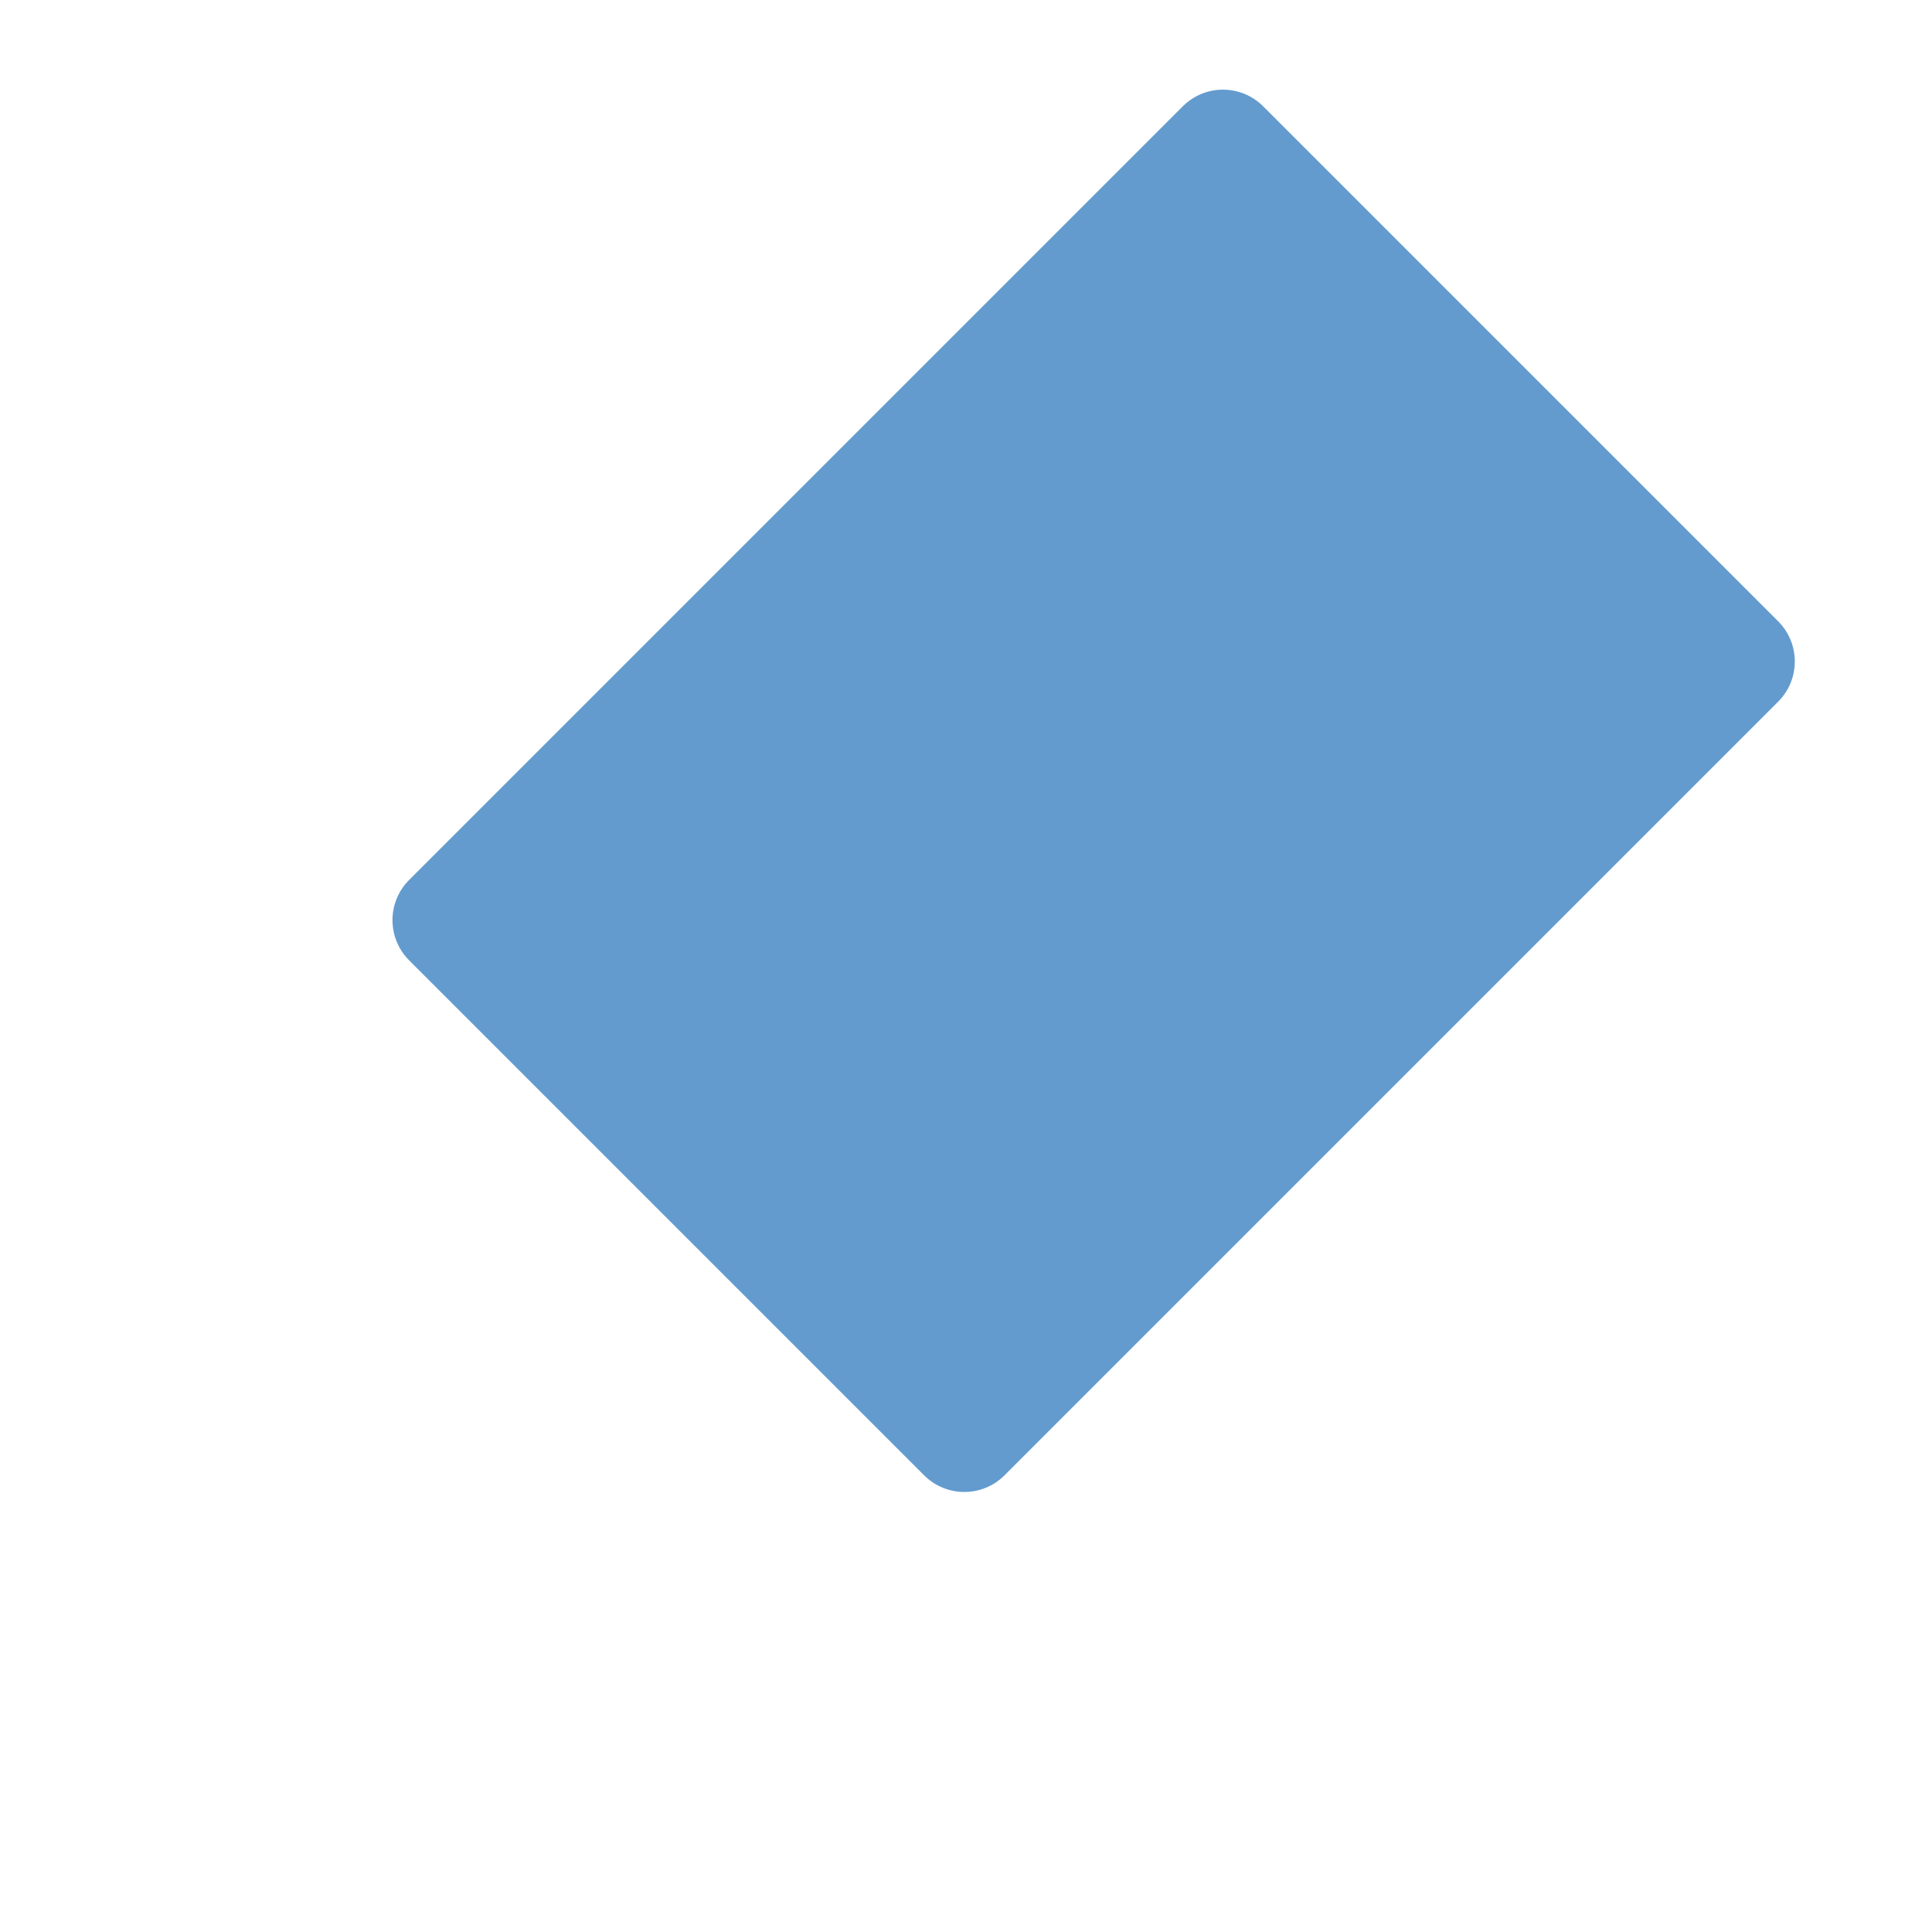 <?xml version="1.0" encoding="UTF-8"?> <svg xmlns="http://www.w3.org/2000/svg" width="340" height="340" viewBox="0 0 340 340" fill="none"><path opacity="0.8" d="M72.001 169.001C68.096 165.096 68.096 158.764 72.001 154.859L208.152 18.708C212.057 14.803 218.389 14.803 222.294 18.708L312.926 109.34C316.831 113.245 316.831 119.577 312.926 123.482L176.775 259.633C172.87 263.538 166.538 263.538 162.633 259.633L72.001 169.001Z" fill="#3D82C2"></path></svg> 